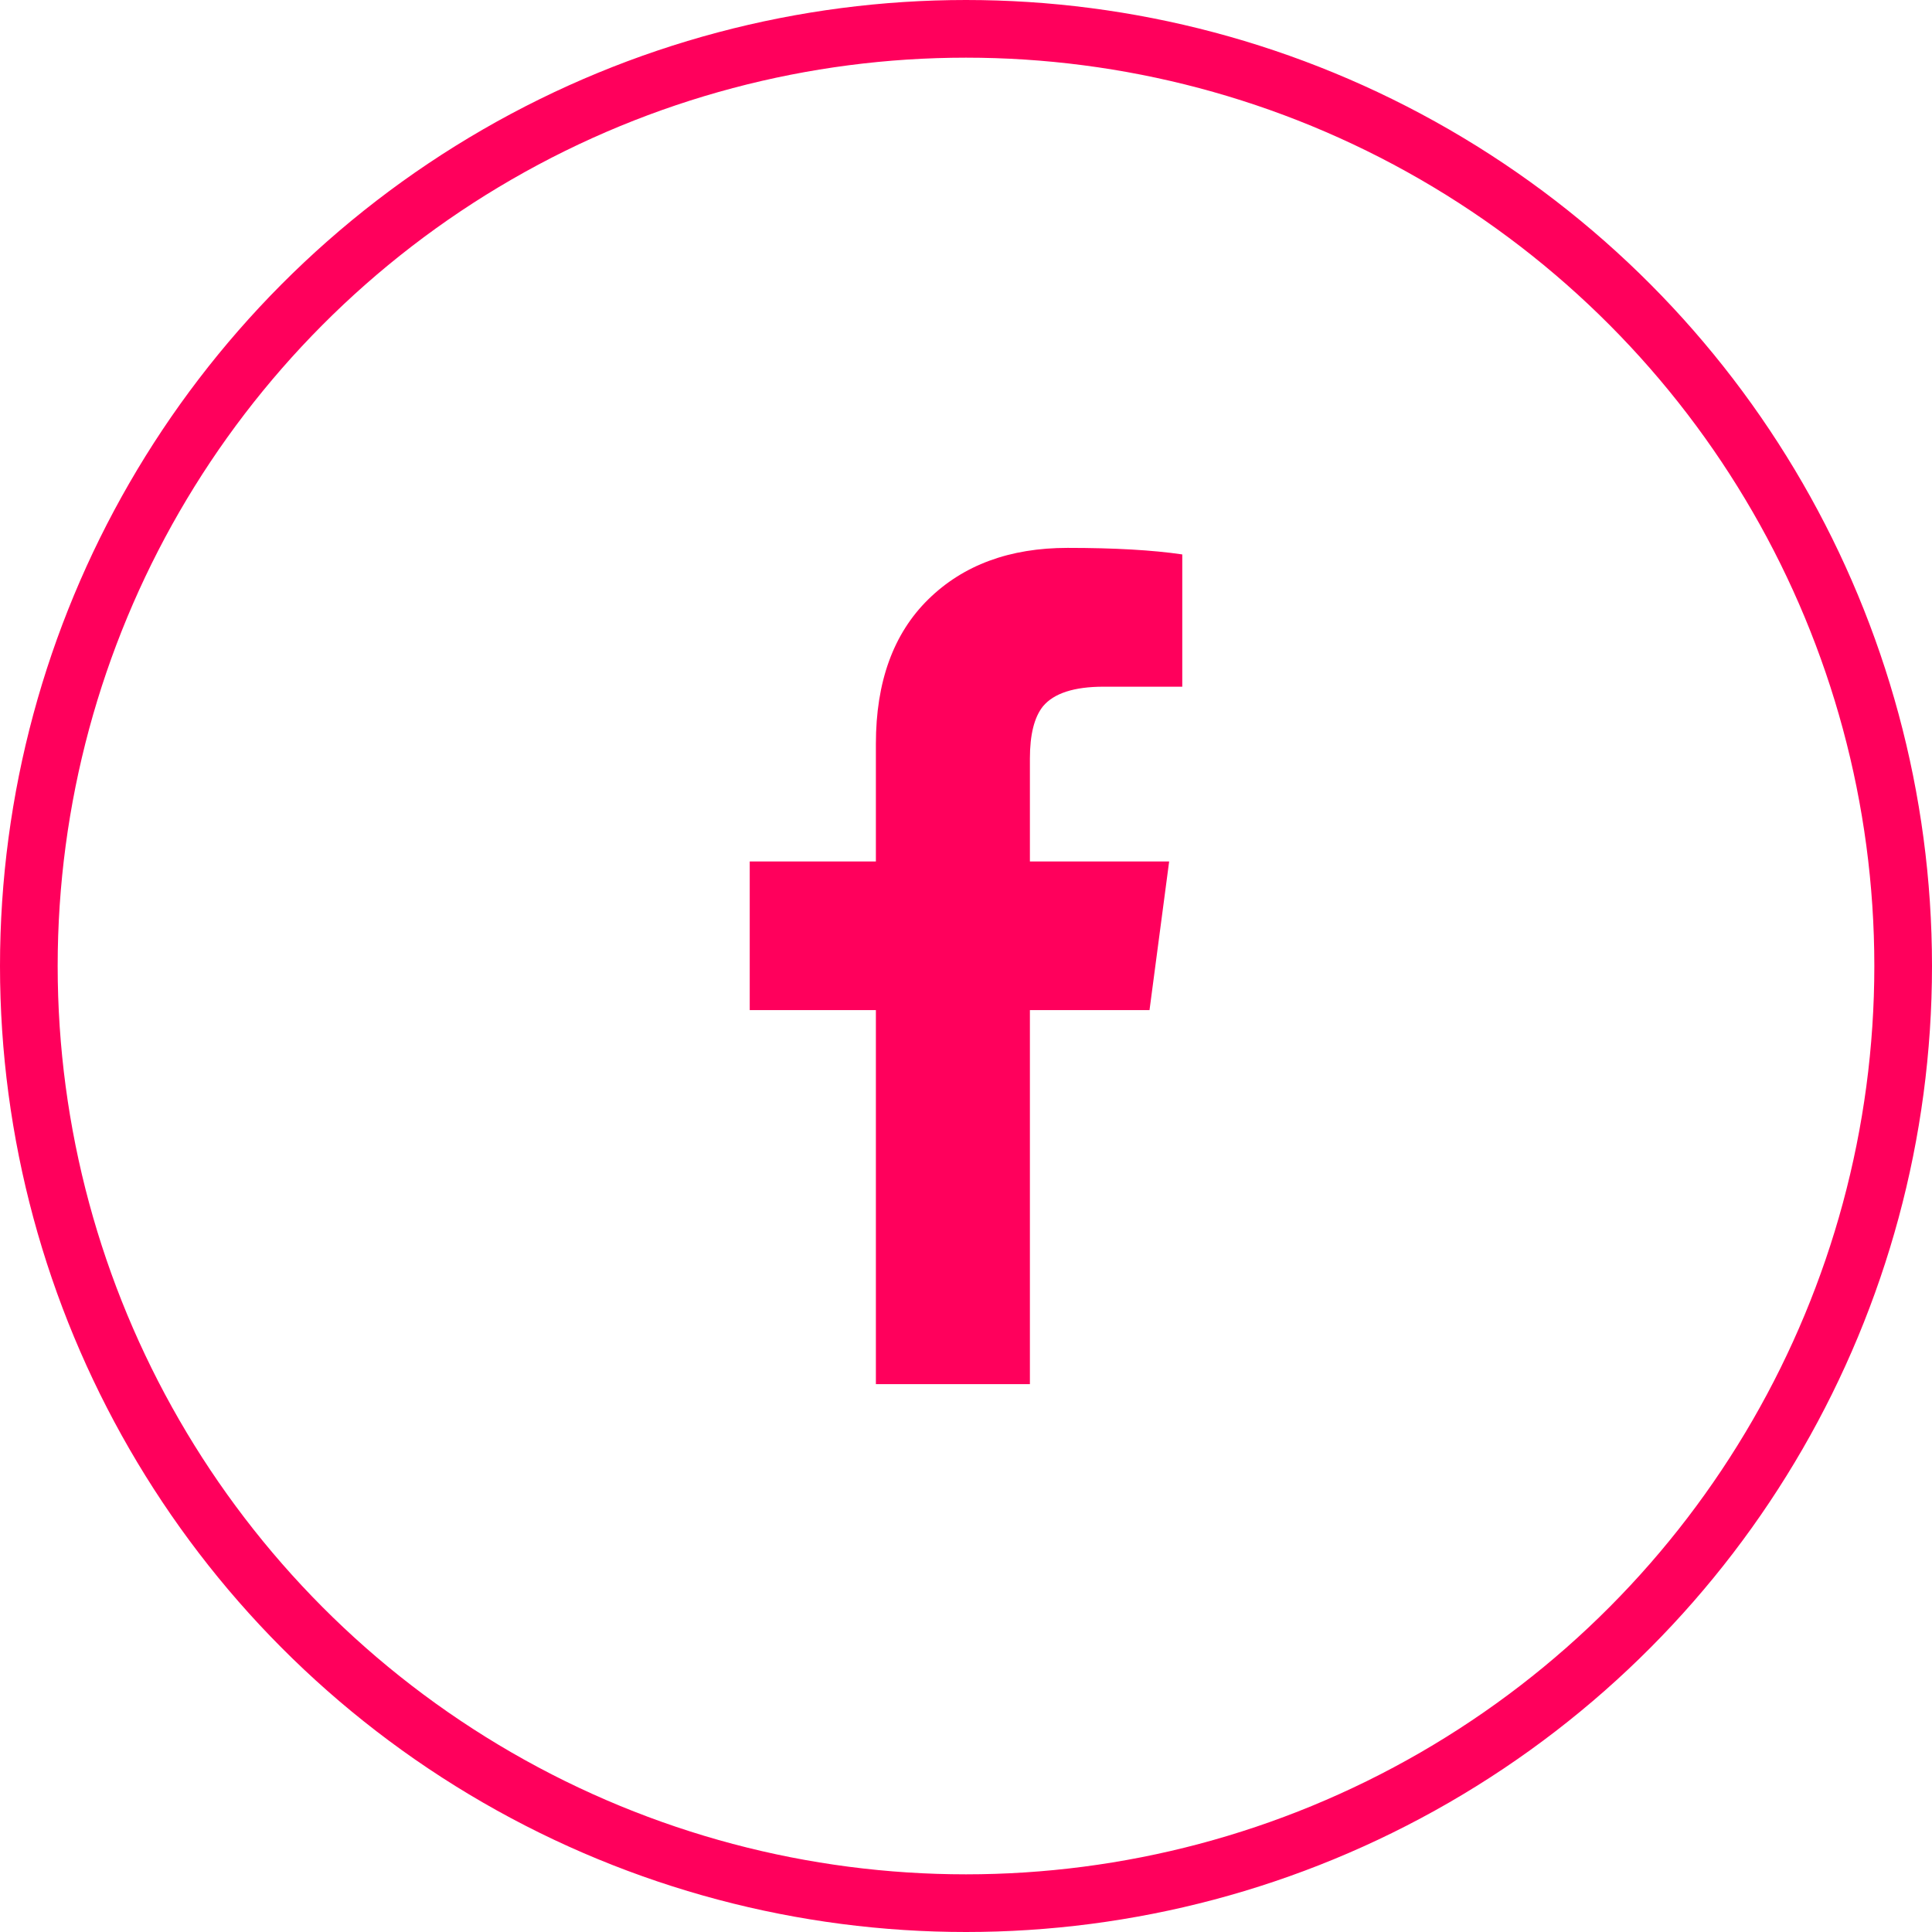 <?xml version="1.0" encoding="UTF-8"?>
<svg width="67px" height="67px" viewBox="0 0 67 67" version="1.1" xmlns="http://www.w3.org/2000/svg" xmlns:xlink="http://www.w3.org/1999/xlink">
    <title>icon-mail-facebook</title>
    <g id="Page-1" stroke="none" stroke-width="1" fill="none" fill-rule="evenodd">
        <g id="01-home-" transform="translate(-817, -9124)">
            <g id="icon-mail-facebook" transform="translate(818, 9125)">
                <circle id="Oval" stroke="#FF005C" stroke-width="2" cx="32.5" cy="32.5" r="32.5"></circle>
                <path d="M34.716,47 L34.716,34.029 L38.864,34.029 L39.545,28.875 L34.716,28.875 L34.716,25.307 C34.716,24.476 34.867,23.872 35.17,23.494 C35.549,23.041 36.25,22.814 37.273,22.814 L40,22.814 L40,18.227 C38.977,18.076 37.652,18 36.023,18 C34.015,18 32.405,18.595 31.193,19.784 C29.981,20.974 29.375,22.645 29.375,24.797 L29.375,28.875 L25,28.875 L25,34.029 L29.375,34.029 L29.375,47 L34.716,47 Z" id="" fill="#FF005C" fill-rule="nonzero"></path>
            </g>
        </g>
    </g>
</svg>